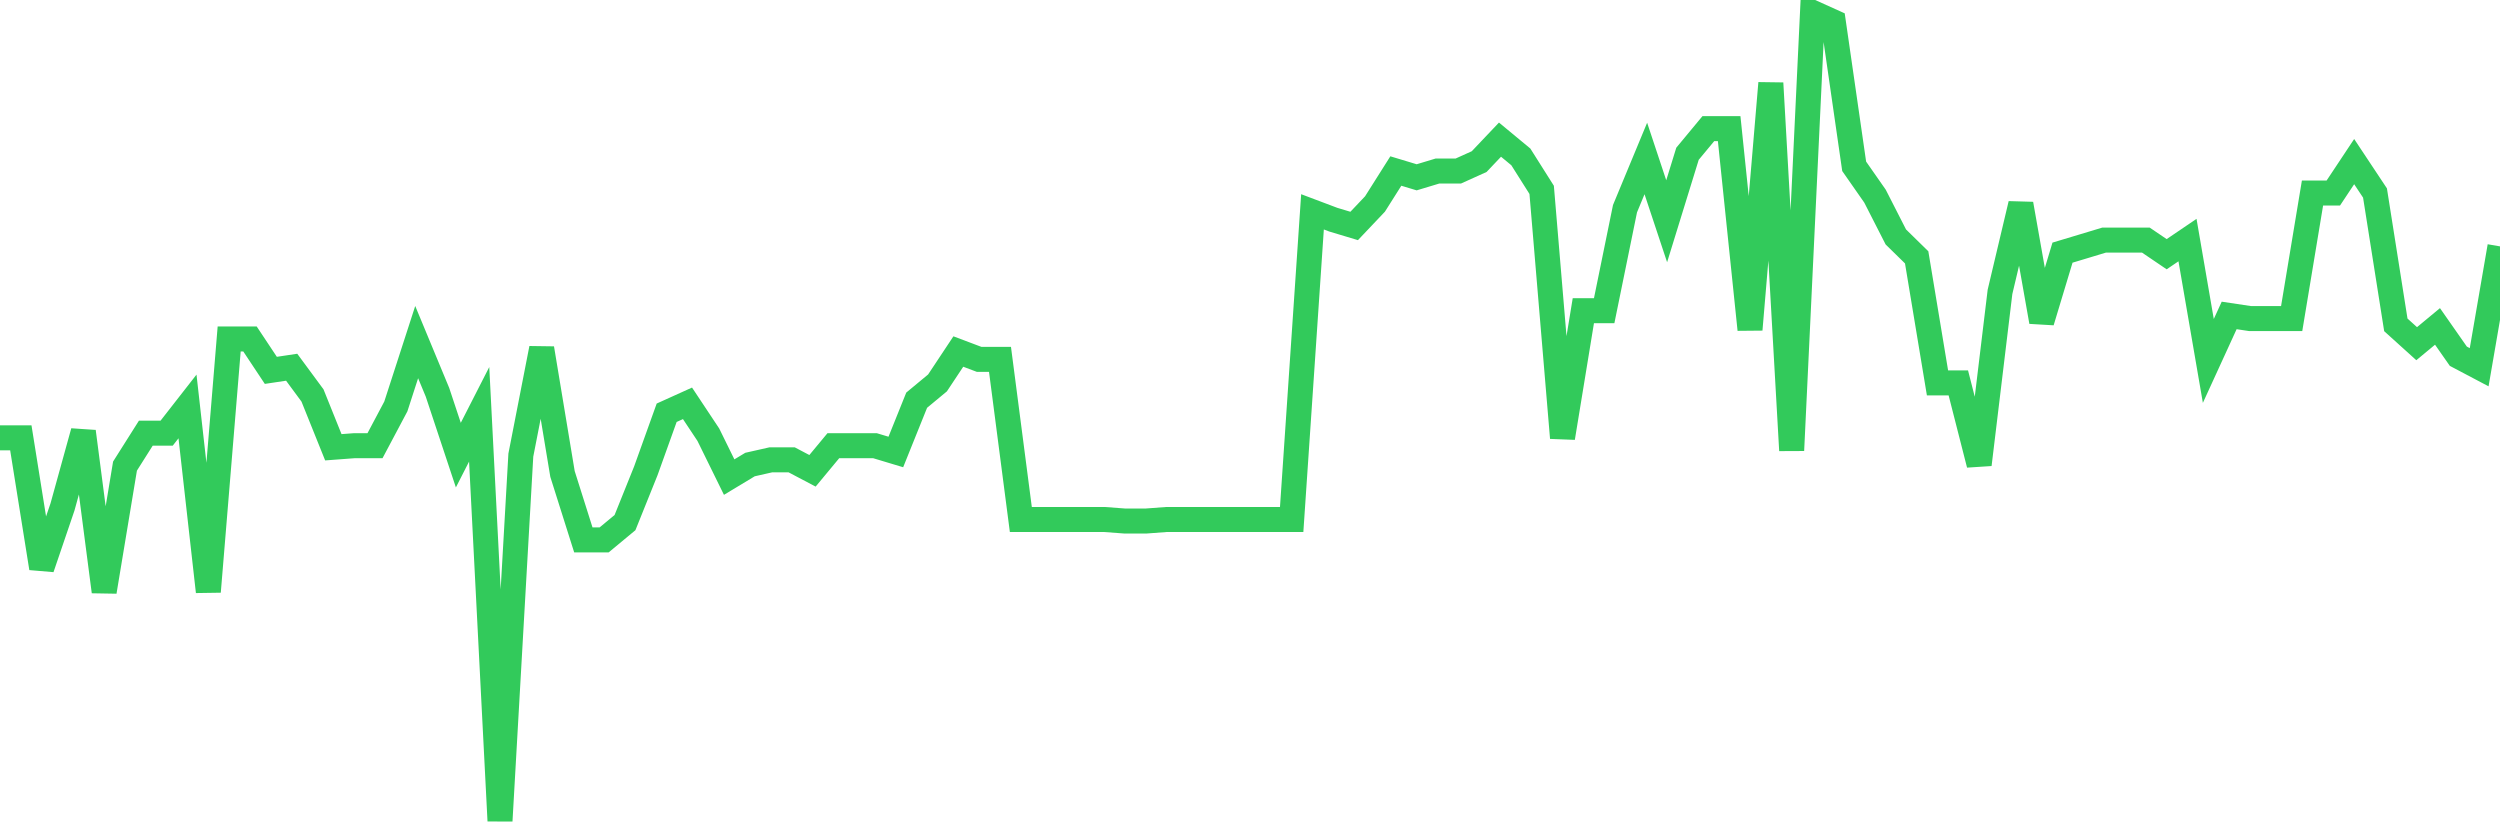 <svg
  xmlns="http://www.w3.org/2000/svg"
  xmlns:xlink="http://www.w3.org/1999/xlink"
  width="120"
  height="40"
  viewBox="0 0 120 40"
  preserveAspectRatio="none"
>
  <polyline
    points="0,21.017 1,21.017 2,27.27 3,24.332 4,20.716 5,28.4 6,22.373 7,20.791 8,20.791 9,19.51 10,28.4 11,16.271 12,16.271 13,17.777 14,17.627 15,18.983 16,21.469 17,21.394 18,21.394 19,19.51 20,16.421 21,18.832 22,21.846 23,19.887 24,39.4 25,21.846 26,16.723 27,22.75 28,25.914 29,25.914 30,25.085 31,22.599 32,19.812 33,19.36 34,20.866 35,22.901 36,22.298 37,22.072 38,22.072 39,22.599 40,21.394 41,21.394 42,21.394 43,21.695 44,19.209 45,18.38 46,16.873 47,17.25 48,17.25 49,24.935 50,24.935 51,24.935 52,24.935 53,24.935 54,25.01 55,25.01 56,24.935 57,24.935 58,24.935 59,24.935 60,24.935 61,24.935 62,24.935 63,10.168 64,10.545 65,10.846 66,9.791 67,8.209 68,8.511 69,8.209 70,8.209 71,7.757 72,6.703 73,7.531 74,9.113 75,21.017 76,14.915 77,14.915 78,10.017 79,7.607 80,10.62 81,7.381 82,6.175 83,6.175 84,15.819 85,3.99 86,21.62 87,0.6 88,1.052 89,7.983 90,9.415 91,11.374 92,12.353 93,18.38 94,18.38 95,22.298 96,14.01 97,9.791 98,15.442 99,12.127 100,11.826 101,11.524 102,11.524 103,11.524 104,12.202 105,11.524 106,17.325 107,15.141 108,15.291 109,15.291 110,15.291 111,9.264 112,9.264 113,7.757 114,9.264 115,15.593 116,16.497 117,15.668 118,17.099 119,17.627 120,11.826"
    fill="none"
    stroke="#32ca5b"
    stroke-width="1.2"
  >
  </polyline>
</svg>